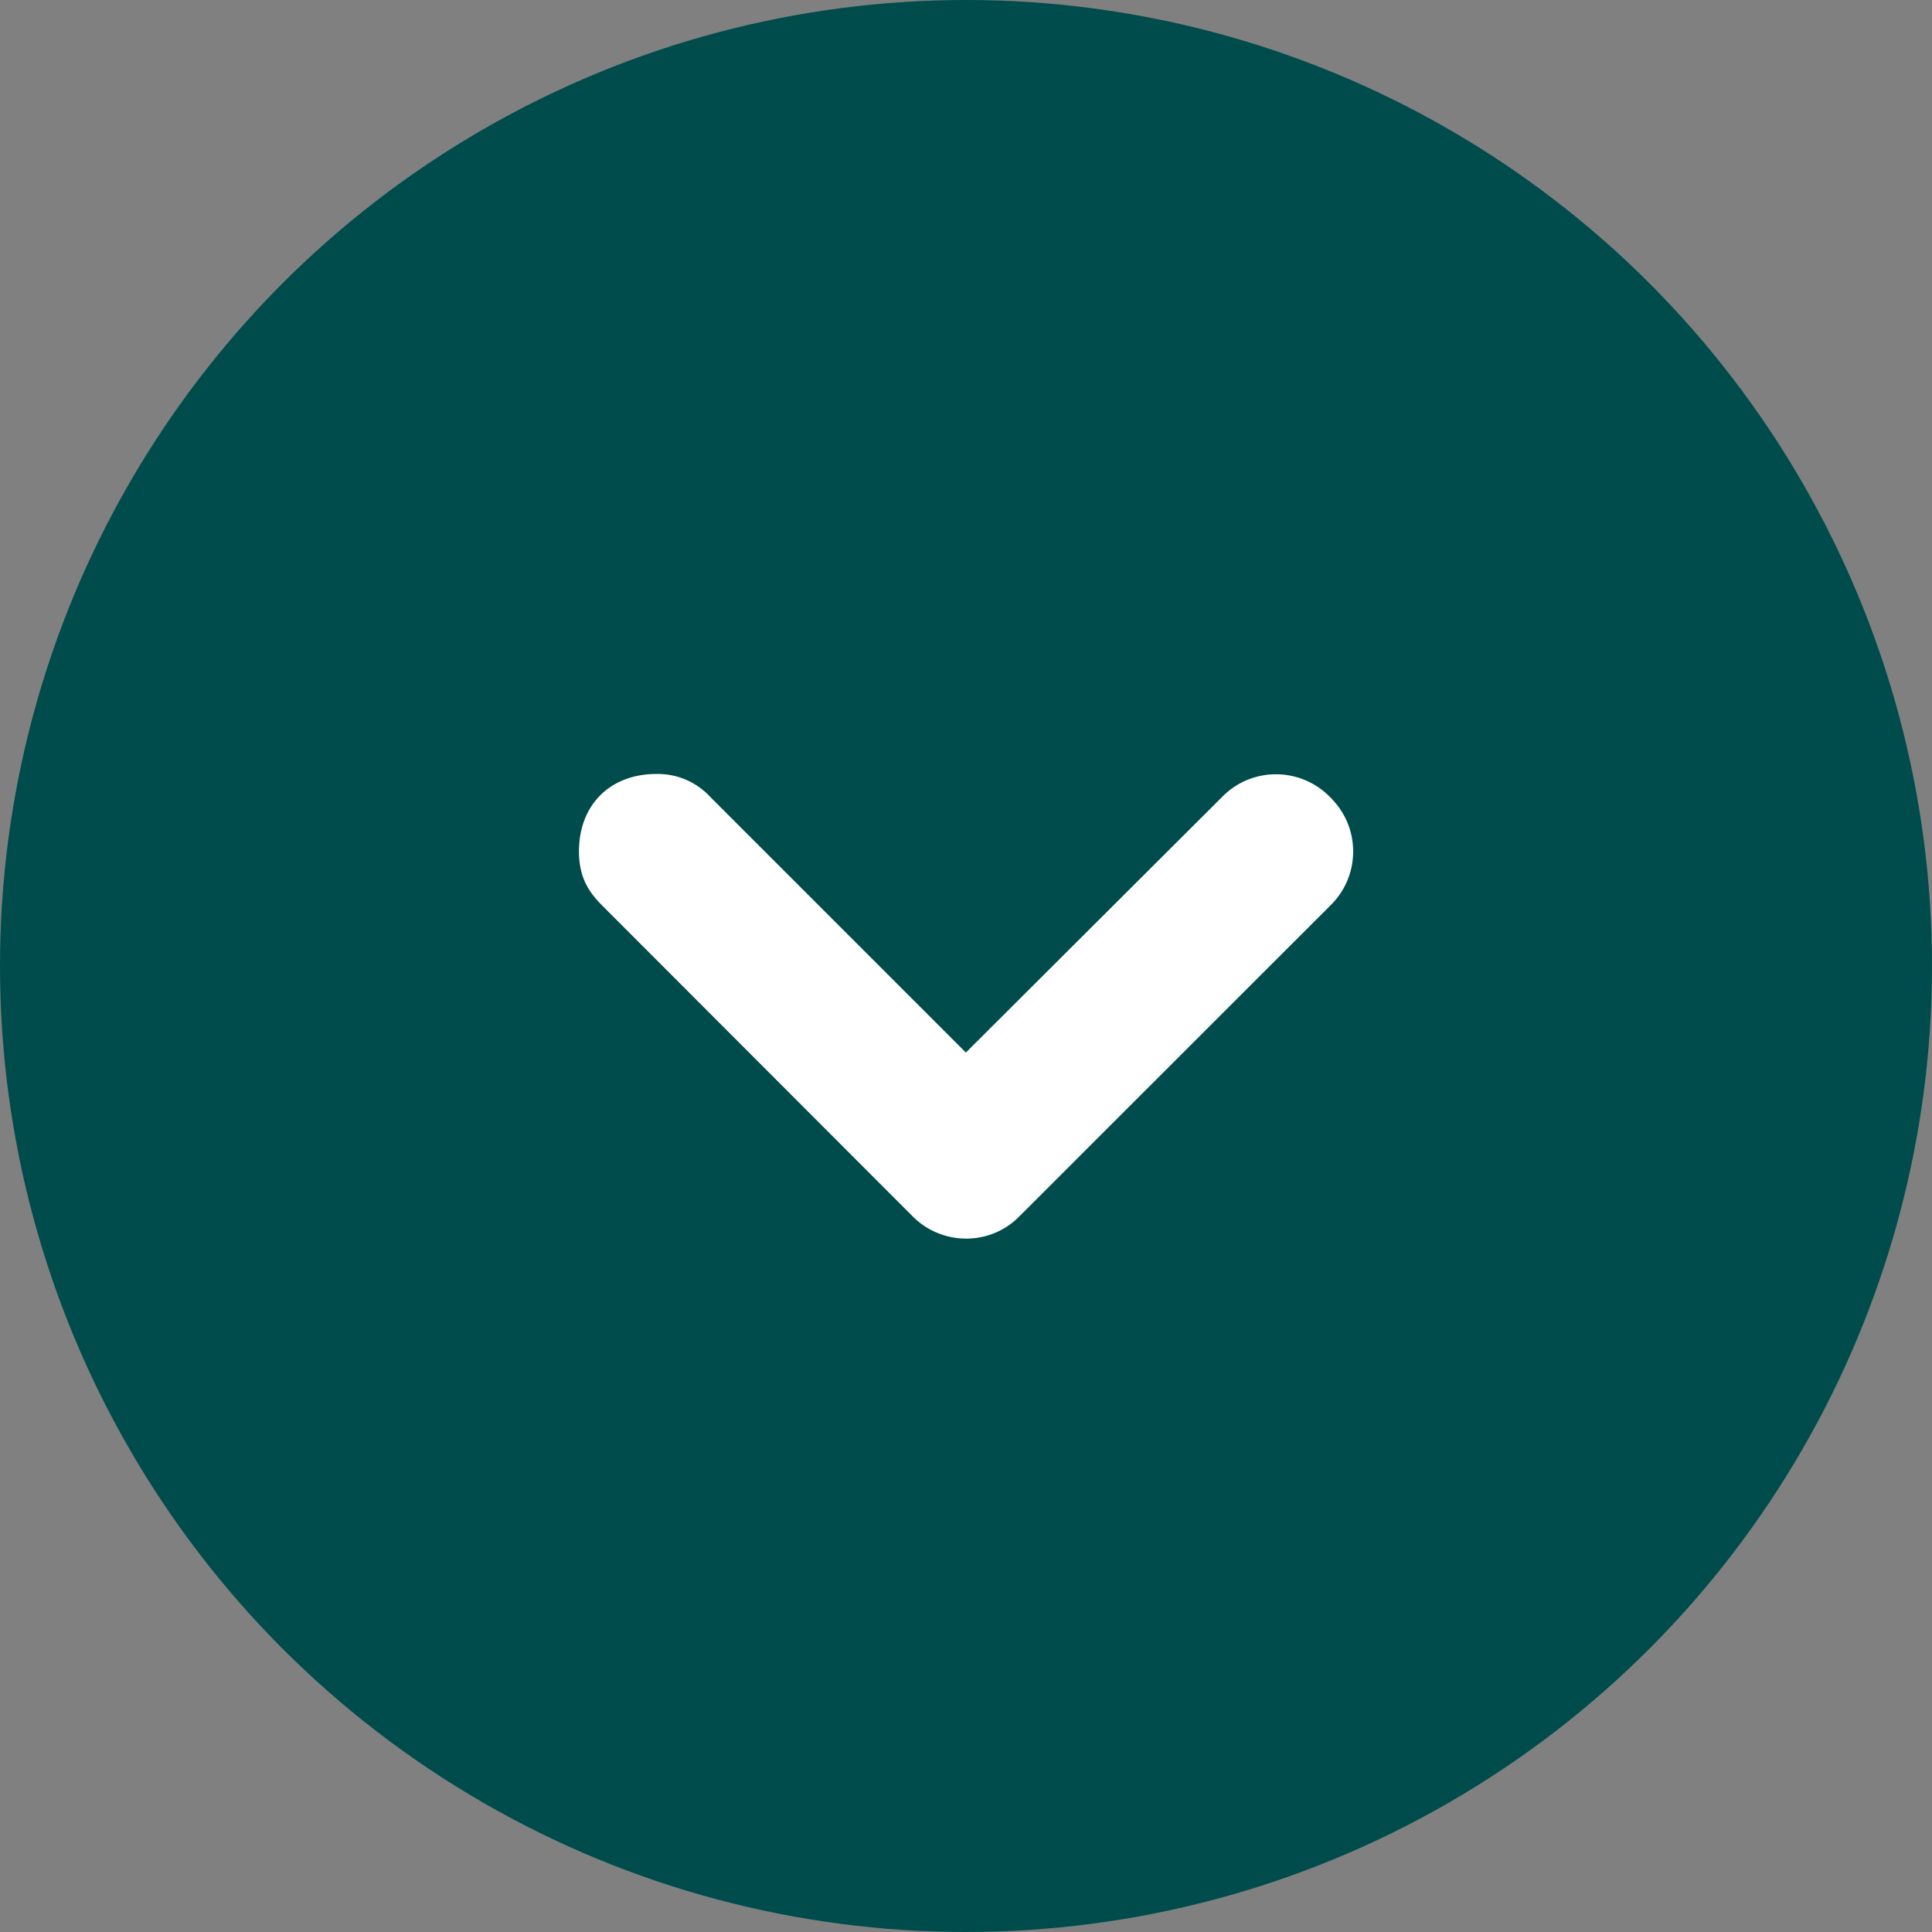 <?xml version="1.0" encoding="utf-8"?>
<!-- Generator: Adobe Illustrator 16.0.0, SVG Export Plug-In . SVG Version: 6.00 Build 0)  -->
<!DOCTYPE svg PUBLIC "-//W3C//DTD SVG 1.1//EN" "http://www.w3.org/Graphics/SVG/1.1/DTD/svg11.dtd">
<svg version="1.1" id="Layer_1" xmlns="http://www.w3.org/2000/svg" xmlns:xlink="http://www.w3.org/1999/xlink" x="0px" y="0px"
	 width="15px" height="15px" viewBox="0 0 15 15" enable-background="new 0 0 15 15" xml:space="preserve">
<rect x="0" y="0" width="15" height="15" fill="#808080" stroke="none"/>
<circle fill="#004C4C" cx="7.5" cy="7.5" r="7.5"/>
<path fill="#FFFFFF" d="M10.328,7.031L7.92,9.438C7.914,9.443,7.909,9.448,7.903,9.455C7.672,9.678,7.302,9.668,7.08,9.438
	L4.676,7.031C4.554,6.911,4.495,6.79,4.495,6.61c0-0.36,0.241-0.601,0.601-0.601c0.16-0.003,0.312,0.062,0.42,0.18l1.983,1.983
	L9.486,6.19c0.005-0.006,0.011-0.012,0.018-0.018c0.232-0.221,0.6-0.213,0.824,0.018c0.006,0.004,0.012,0.011,0.016,0.017
	C10.566,6.439,10.559,6.807,10.328,7.031z"/>
</svg>
